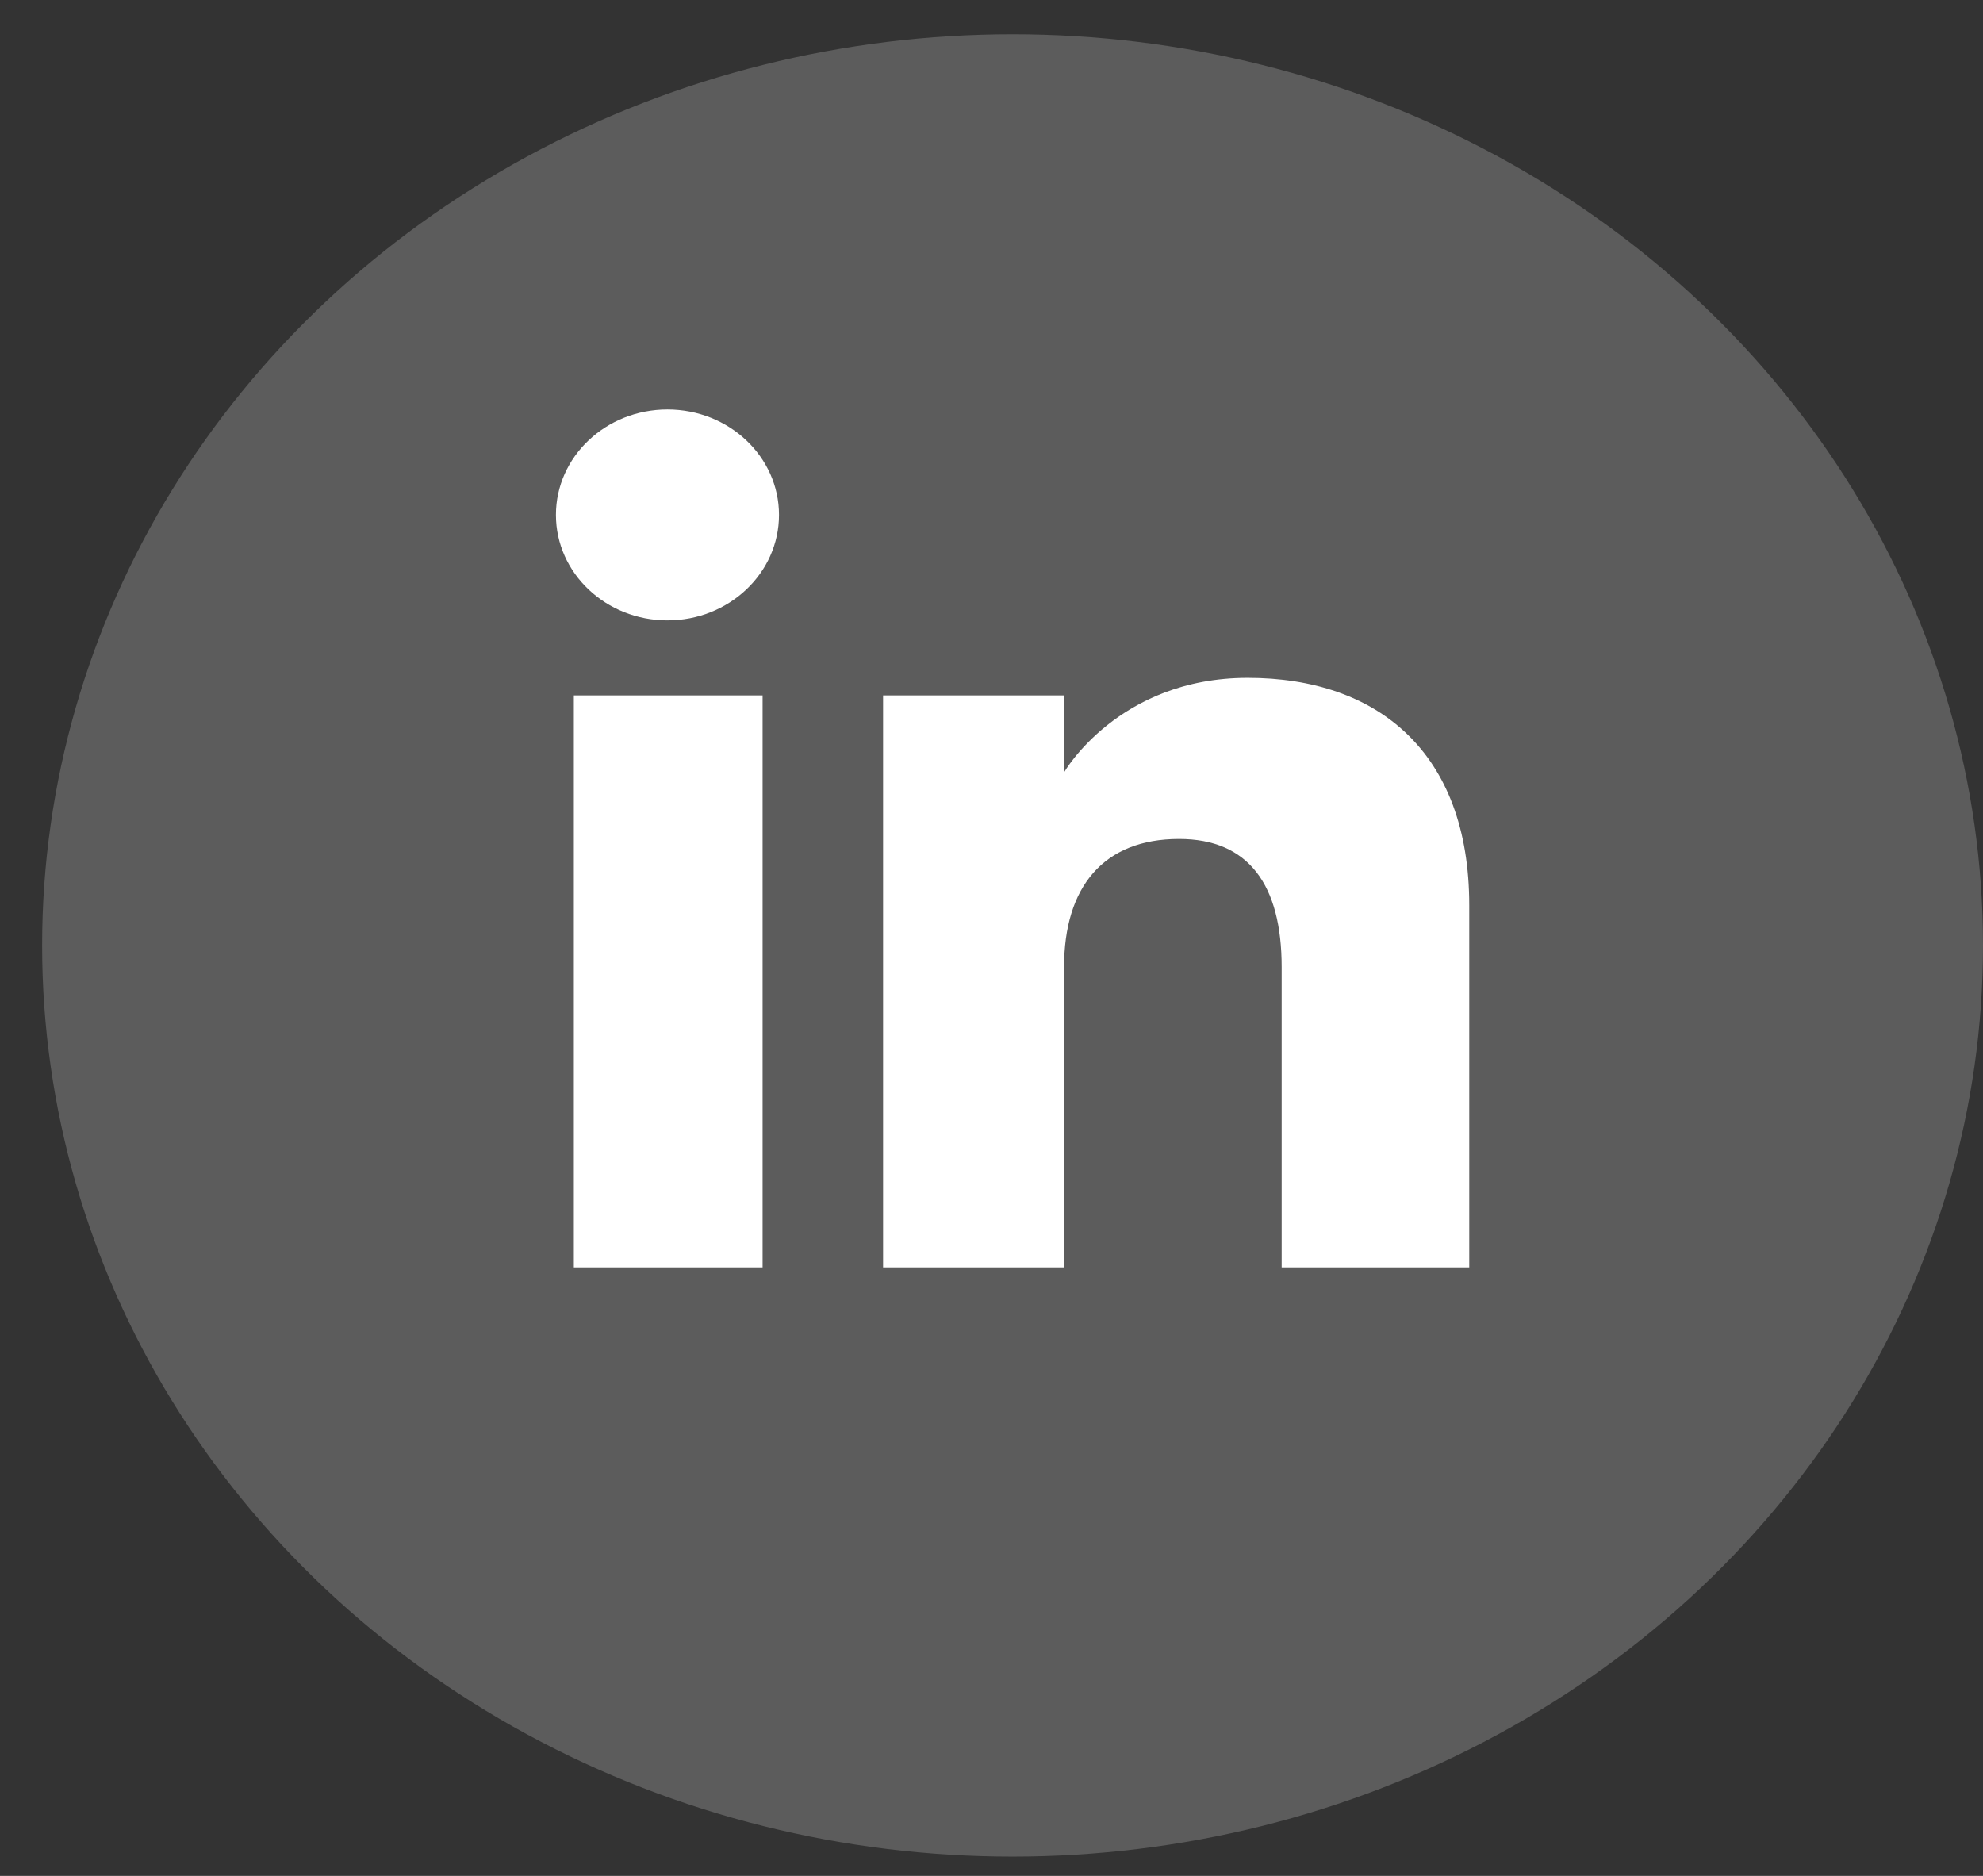 <svg width="37" height="35" viewBox="0 0 37 35" fill="none" xmlns="http://www.w3.org/2000/svg">
<rect x="0" y="0" width="37" height="35" fill="#333333" stroke="none"/>
<ellipse opacity="0.2" cx="18.893" cy="17.64" rx="18.107" ry="17" fill="white"/>
<g clip-path="url(#clip0_1498_837)">
<path d="M14.229 23.646H10.707V12.975H14.229V23.646ZM12.454 11.575C11.304 11.575 10.373 10.693 10.373 9.607C10.373 8.521 11.304 7.64 12.454 7.64C13.603 7.64 14.535 8.521 14.535 9.607C14.535 10.693 13.603 11.575 12.454 11.575ZM27.414 23.646H23.914V18.044C23.914 16.507 23.296 15.653 22 15.653C20.589 15.653 19.854 16.548 19.854 18.044V23.646H16.477V12.975H19.854V14.41C19.854 14.41 20.865 12.647 23.281 12.647C25.697 12.647 27.414 14.027 27.414 16.89V23.646Z" fill="white"/>
</g>
<defs>
<clipPath id="clip0_1498_837">
<rect width="17.041" height="16.007" fill="white" transform="translate(10.373 7.64)"/>
</clipPath>
</defs>
</svg>
